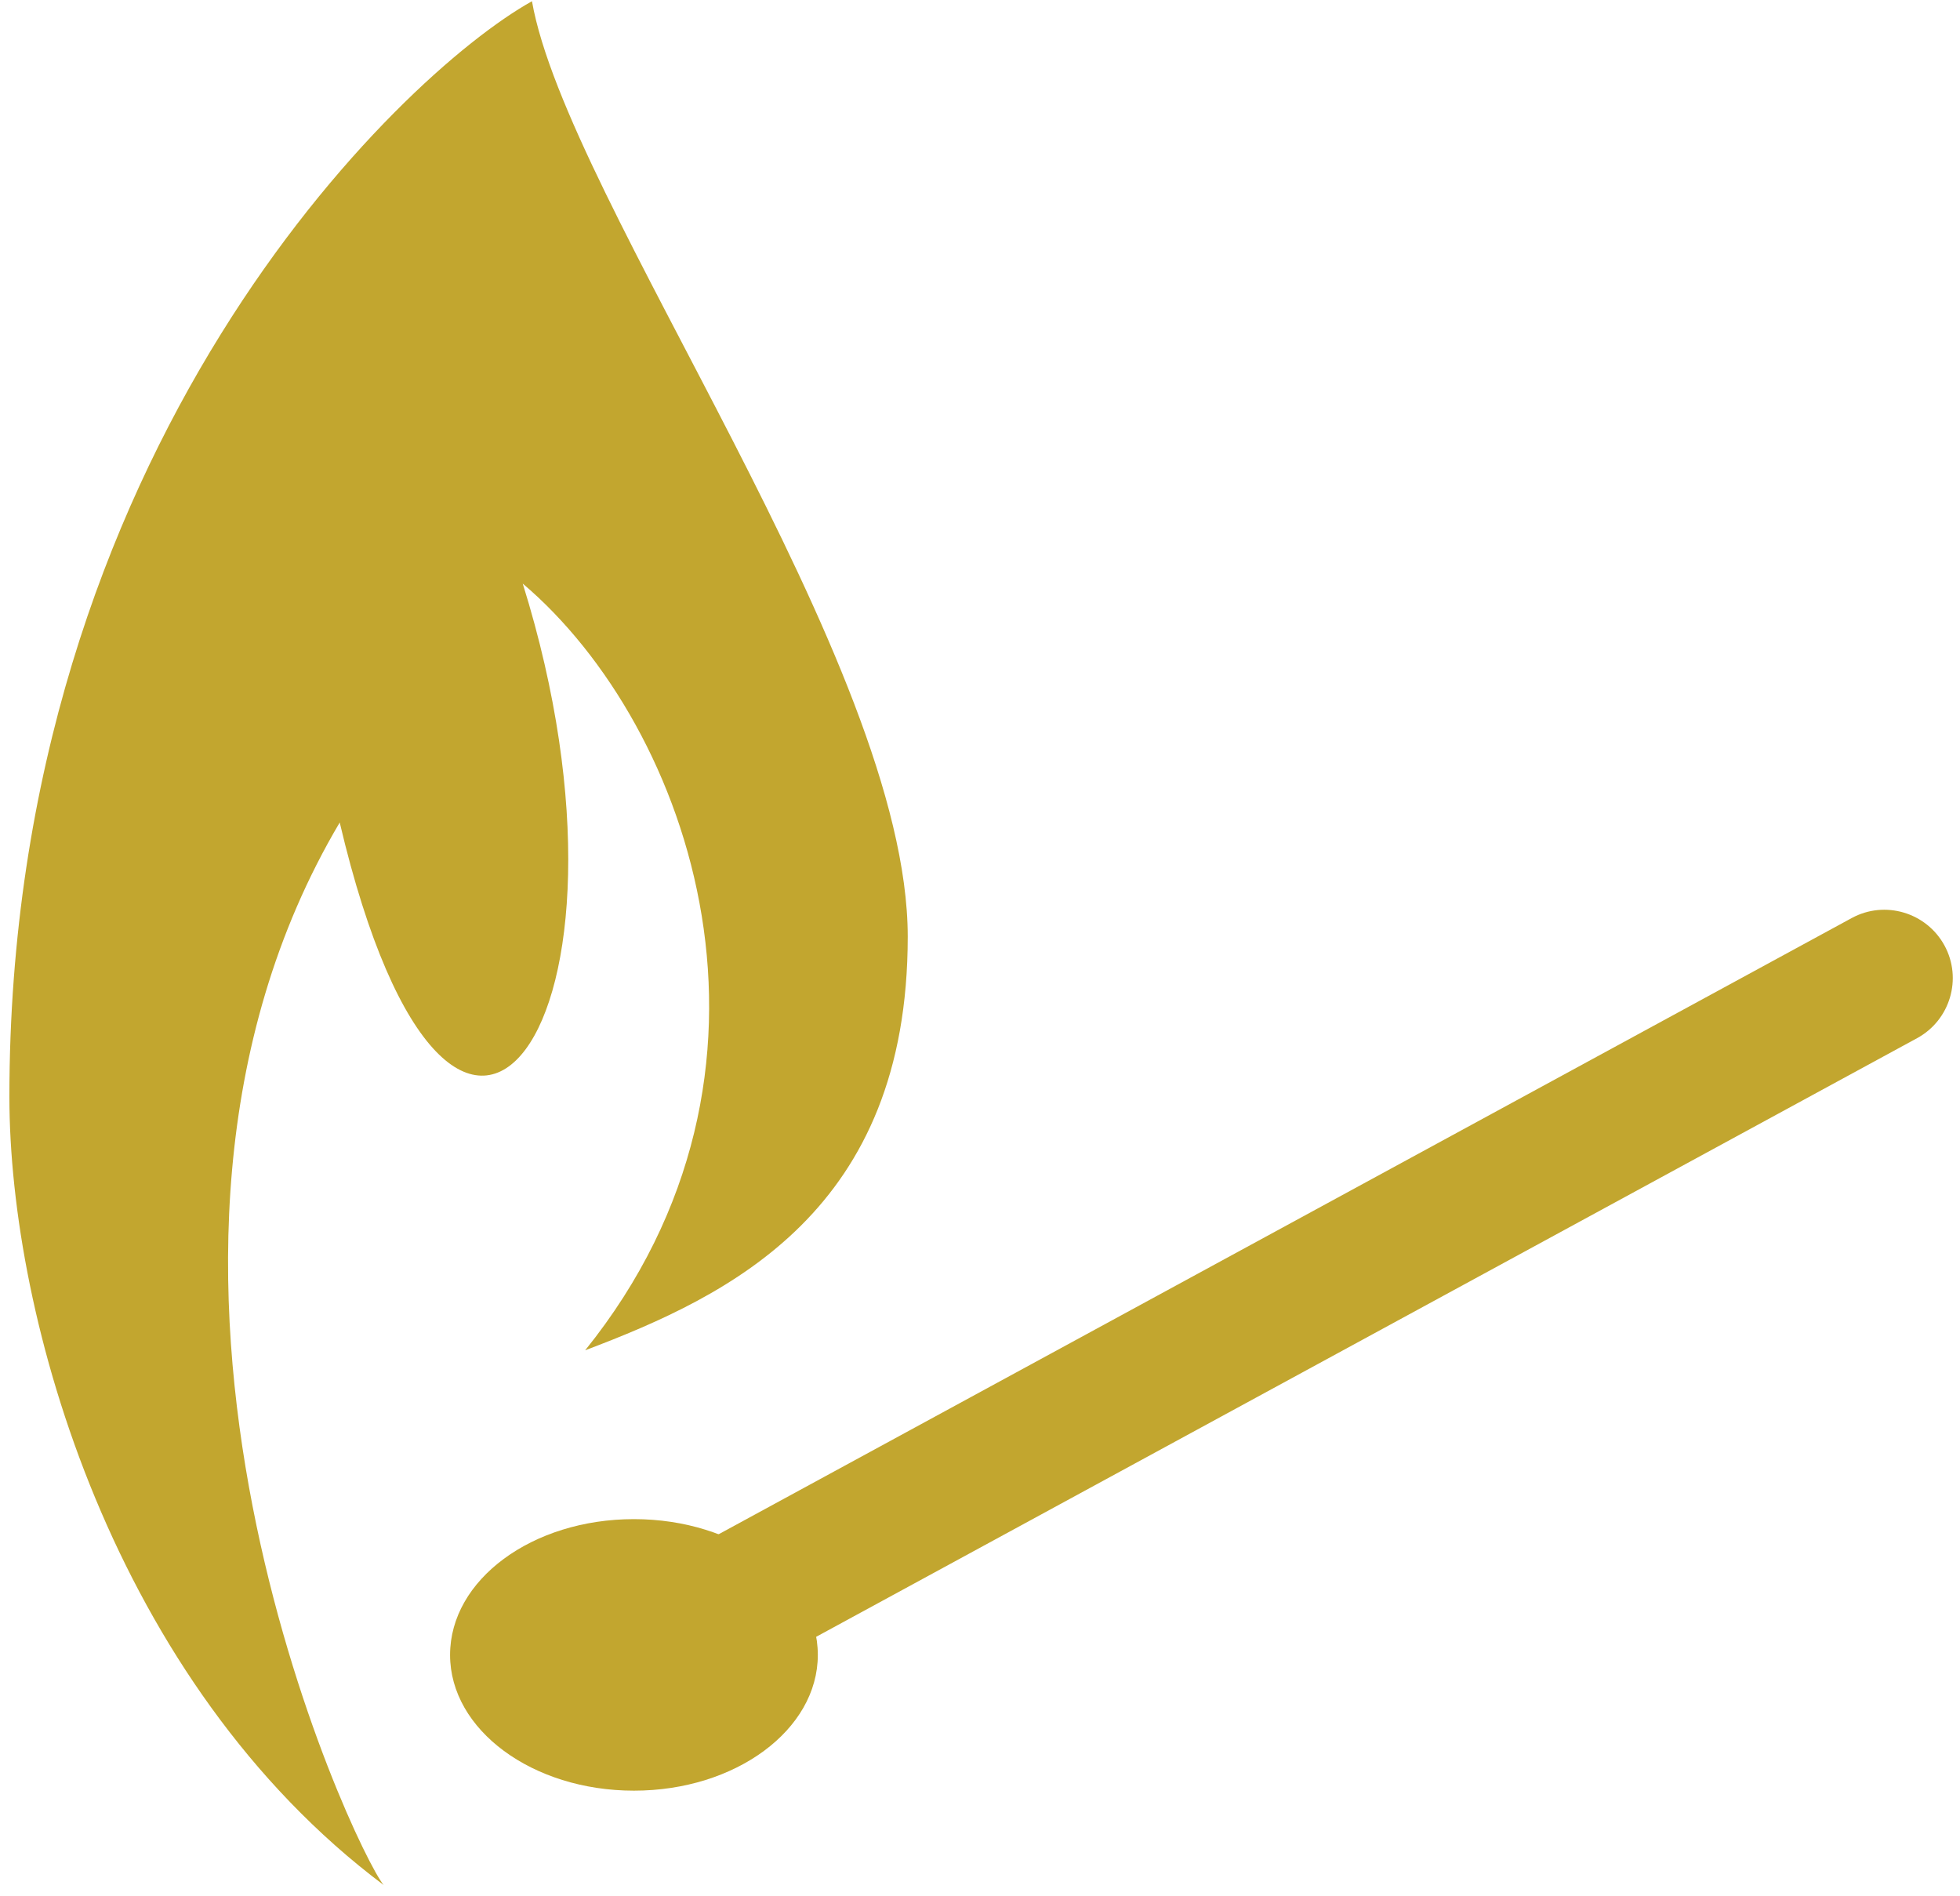 <?xml version="1.0" encoding="UTF-8"?>
<svg width="153px" height="148px" viewBox="0 0 153 148" version="1.1" xmlns="http://www.w3.org/2000/svg" xmlns:xlink="http://www.w3.org/1999/xlink">
    <!-- Generator: Sketch 51.3 (57544) - http://www.bohemiancoding.com/sketch -->
    <title>web-colored-logo-8</title>
    <desc>Created with Sketch.</desc>
    <defs></defs>
    <g id="Page-1" stroke="none" stroke-width="1" fill="none" fill-rule="evenodd">
        <g id="web-colored-logo-8" fill="#C2A62F" fill-rule="nonzero">
            <path d="M41.526,0.096 C31.099,5.909 0.733,35.156 0.733,85.596 C0.733,102.949 8.893,131.336 29.946,147.123 C27.659,144.343 6.093,98.683 26.519,64.196 C35.426,101.983 51.519,79.869 40.806,45.549 C53.986,56.729 63.259,83.563 45.679,105.389 C57.053,101.089 70.859,94.476 70.859,73.109 C70.859,51.743 44.246,15.623 41.526,0.096" id="Fill-55"></path>
            <path d="M47.369,135.903 C45.475,135.903 43.642,134.896 42.675,133.116 C41.269,130.529 42.229,127.289 44.815,125.883 L144.555,71.649 C147.135,70.249 150.375,71.209 151.789,73.796 C153.195,76.376 152.235,79.623 149.649,81.029 L49.909,135.256 C49.102,135.696 48.229,135.903 47.369,135.903" id="Fill-56"></path>
            <path d="M63.84,129.167 C63.84,135.007 57.427,139.76 49.487,139.76 C41.547,139.76 35.133,135.007 35.133,129.167 C35.133,123.293 41.547,118.567 49.487,118.567 C57.427,118.567 63.84,123.293 63.84,129.167" id="Fill-57"></path>
        </g>
    </g>
</svg>